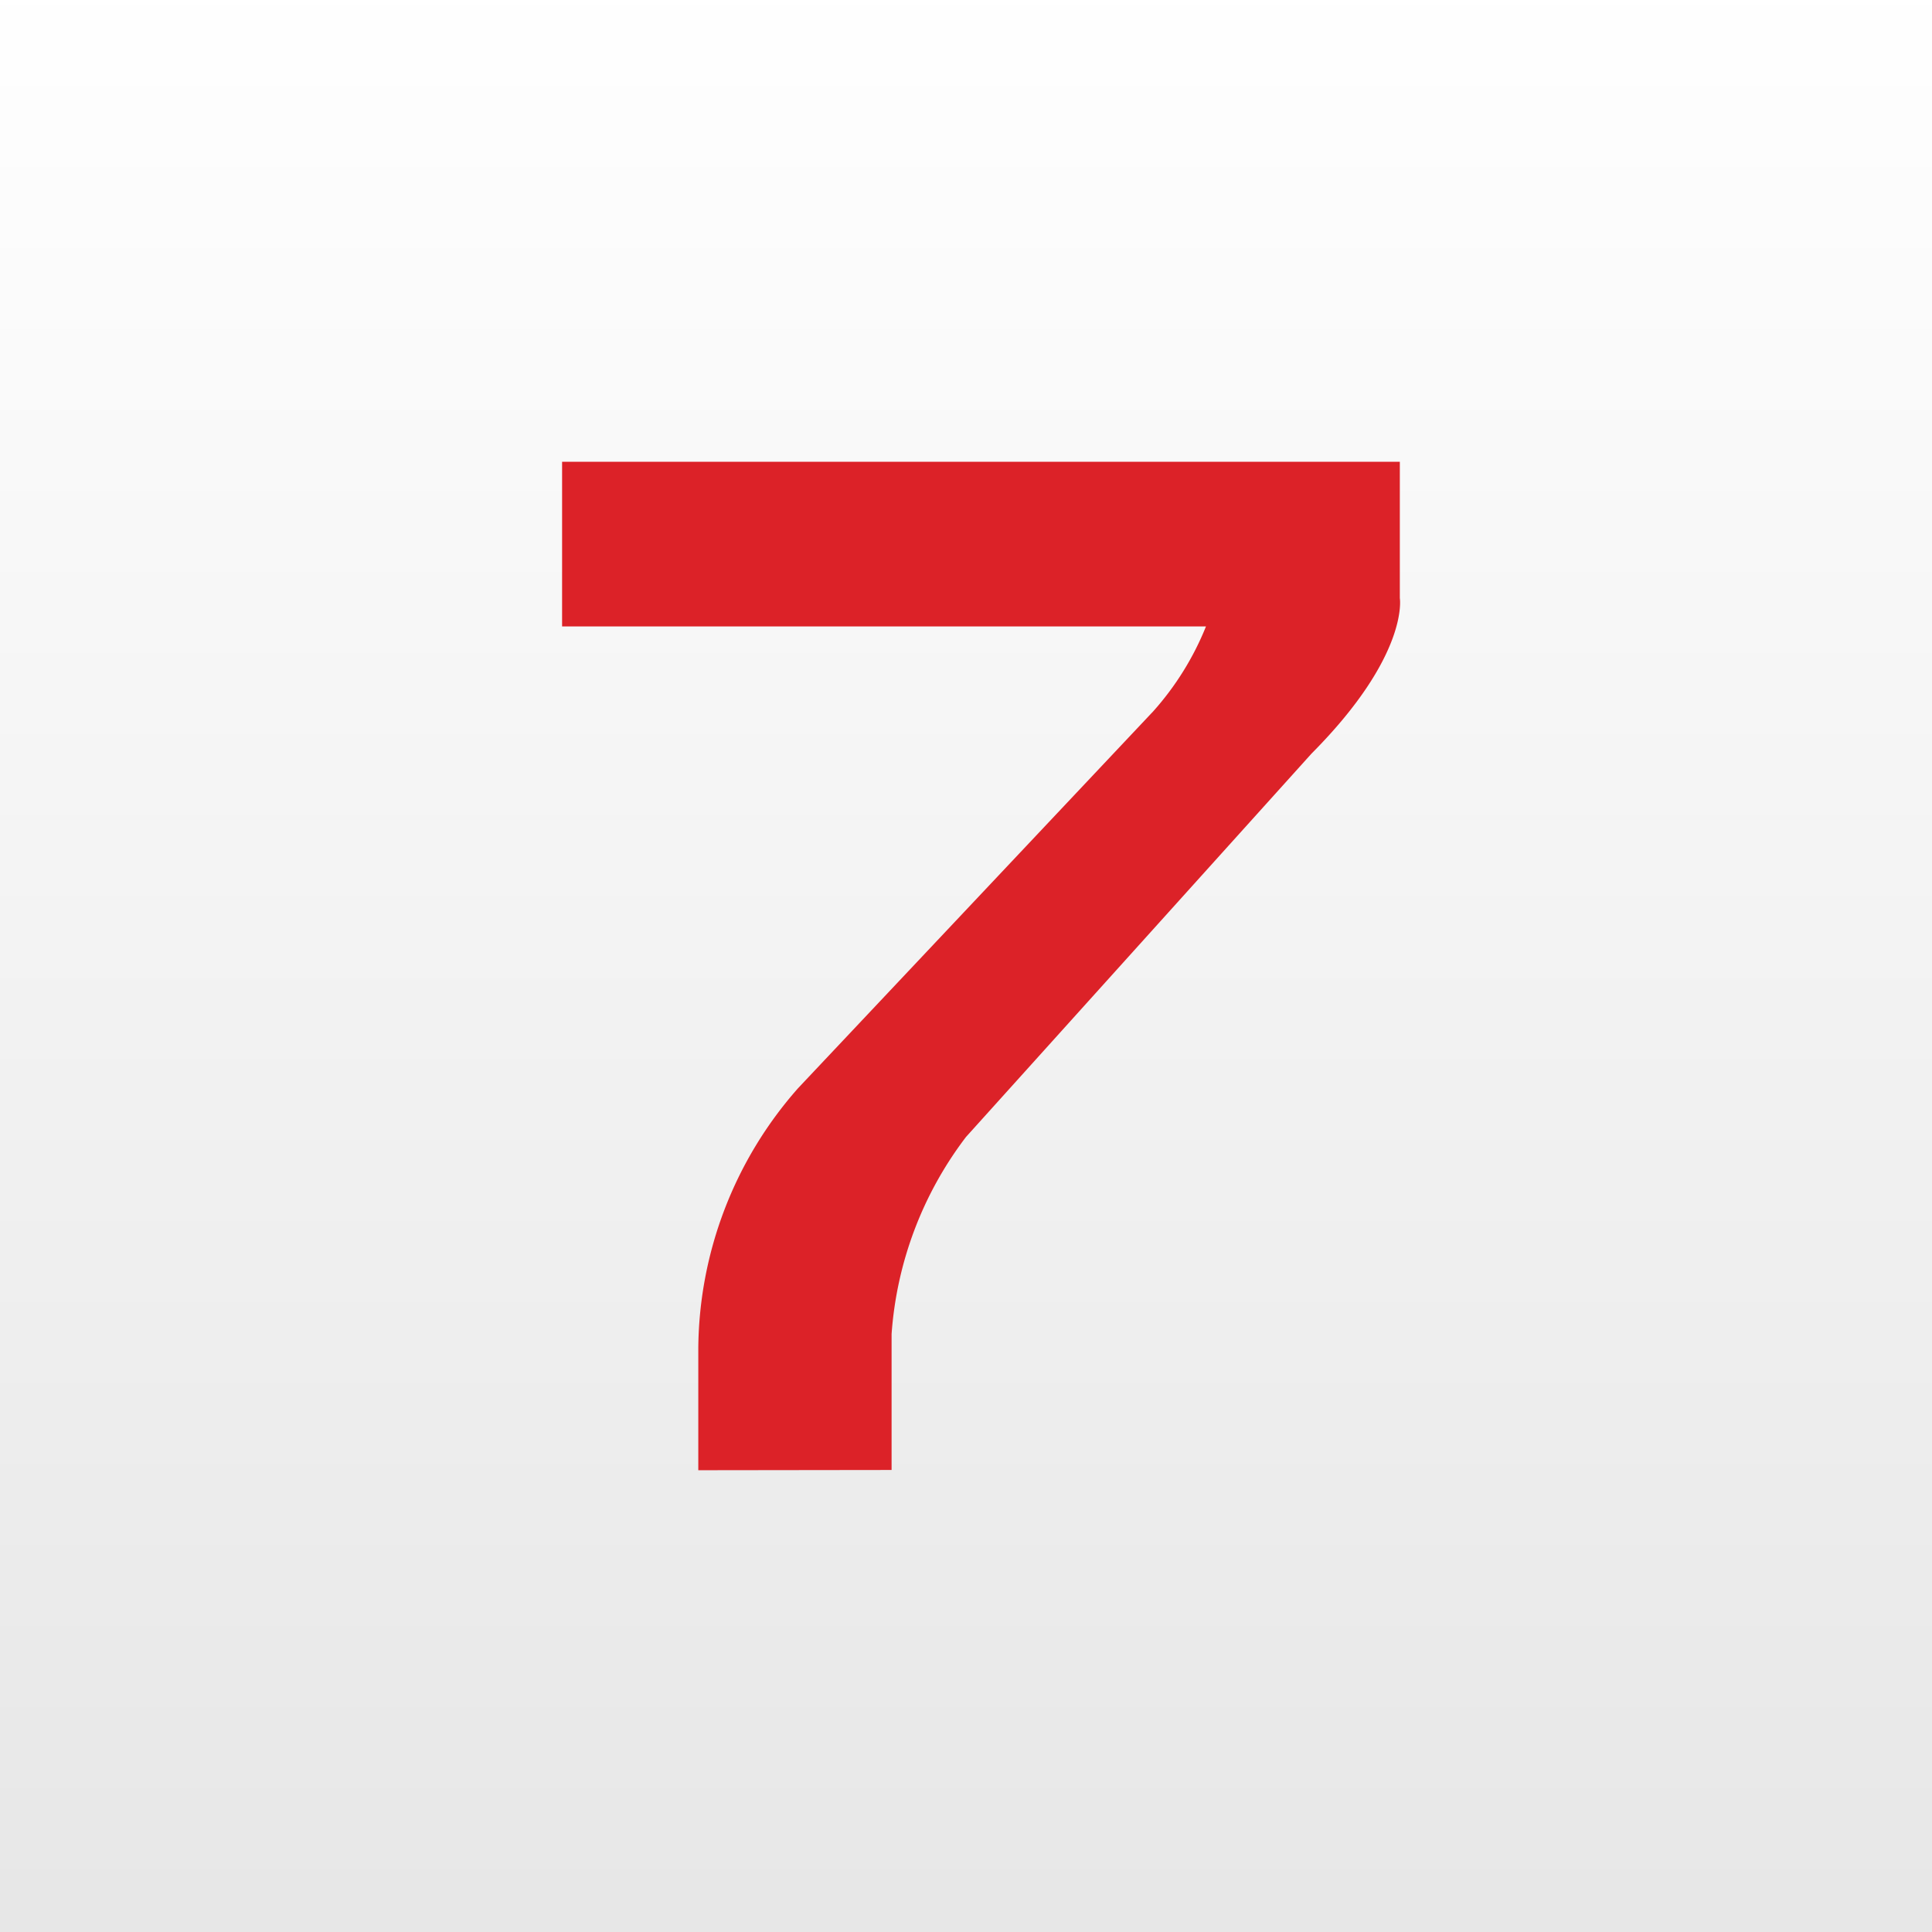 <svg viewBox="0 0 1024 1024" xmlns="http://www.w3.org/2000/svg">
    <rect x="0" y="0" width="1024" height="1024" fill="#333333" stroke="none"/>
    <style>
    	.gradient-fill {
    		fill: url(#light);
    	}
		@media (prefers-color-scheme: dark) {
			.gradient-fill {
    			fill: url(#dark);
    		}
		}
	</style>
	<defs>
		<linearGradient gradientUnits="userSpaceOnUse" id="light" x1="514" x2="514" y1="-19.09" y2="1012.35">
			<stop offset="0" stop-color="#fff"/>
			<stop offset="1" stop-color="#e7e7e7"/>
		</linearGradient>
		<linearGradient gradientUnits="userSpaceOnUse" id="dark" x1="514" x2="514" y1="-19.09" y2="1012.35">
			<stop offset="0" stop-color="#353535"/>
			<stop offset="1" stop-color="#0c0c0c"/>
		</linearGradient>
	</defs>
	<path d="M0-4h1028v1028H0z" class="gradient-fill"/>
	<path d="M370.11 779.25V714.4c.46-50.74 19.24-99.62 52.87-137.62l188.28-199.79a153.3 153.3 0 0 0 27.94-44.98H297.92v-87.25h444.02v72.29s5.08 30.18-46.82 82.39L511.99 602.62a195.16 195.16 0 0 0-39.43 104.47v72.03z" style="fill:#dc2228"/>
</svg>
